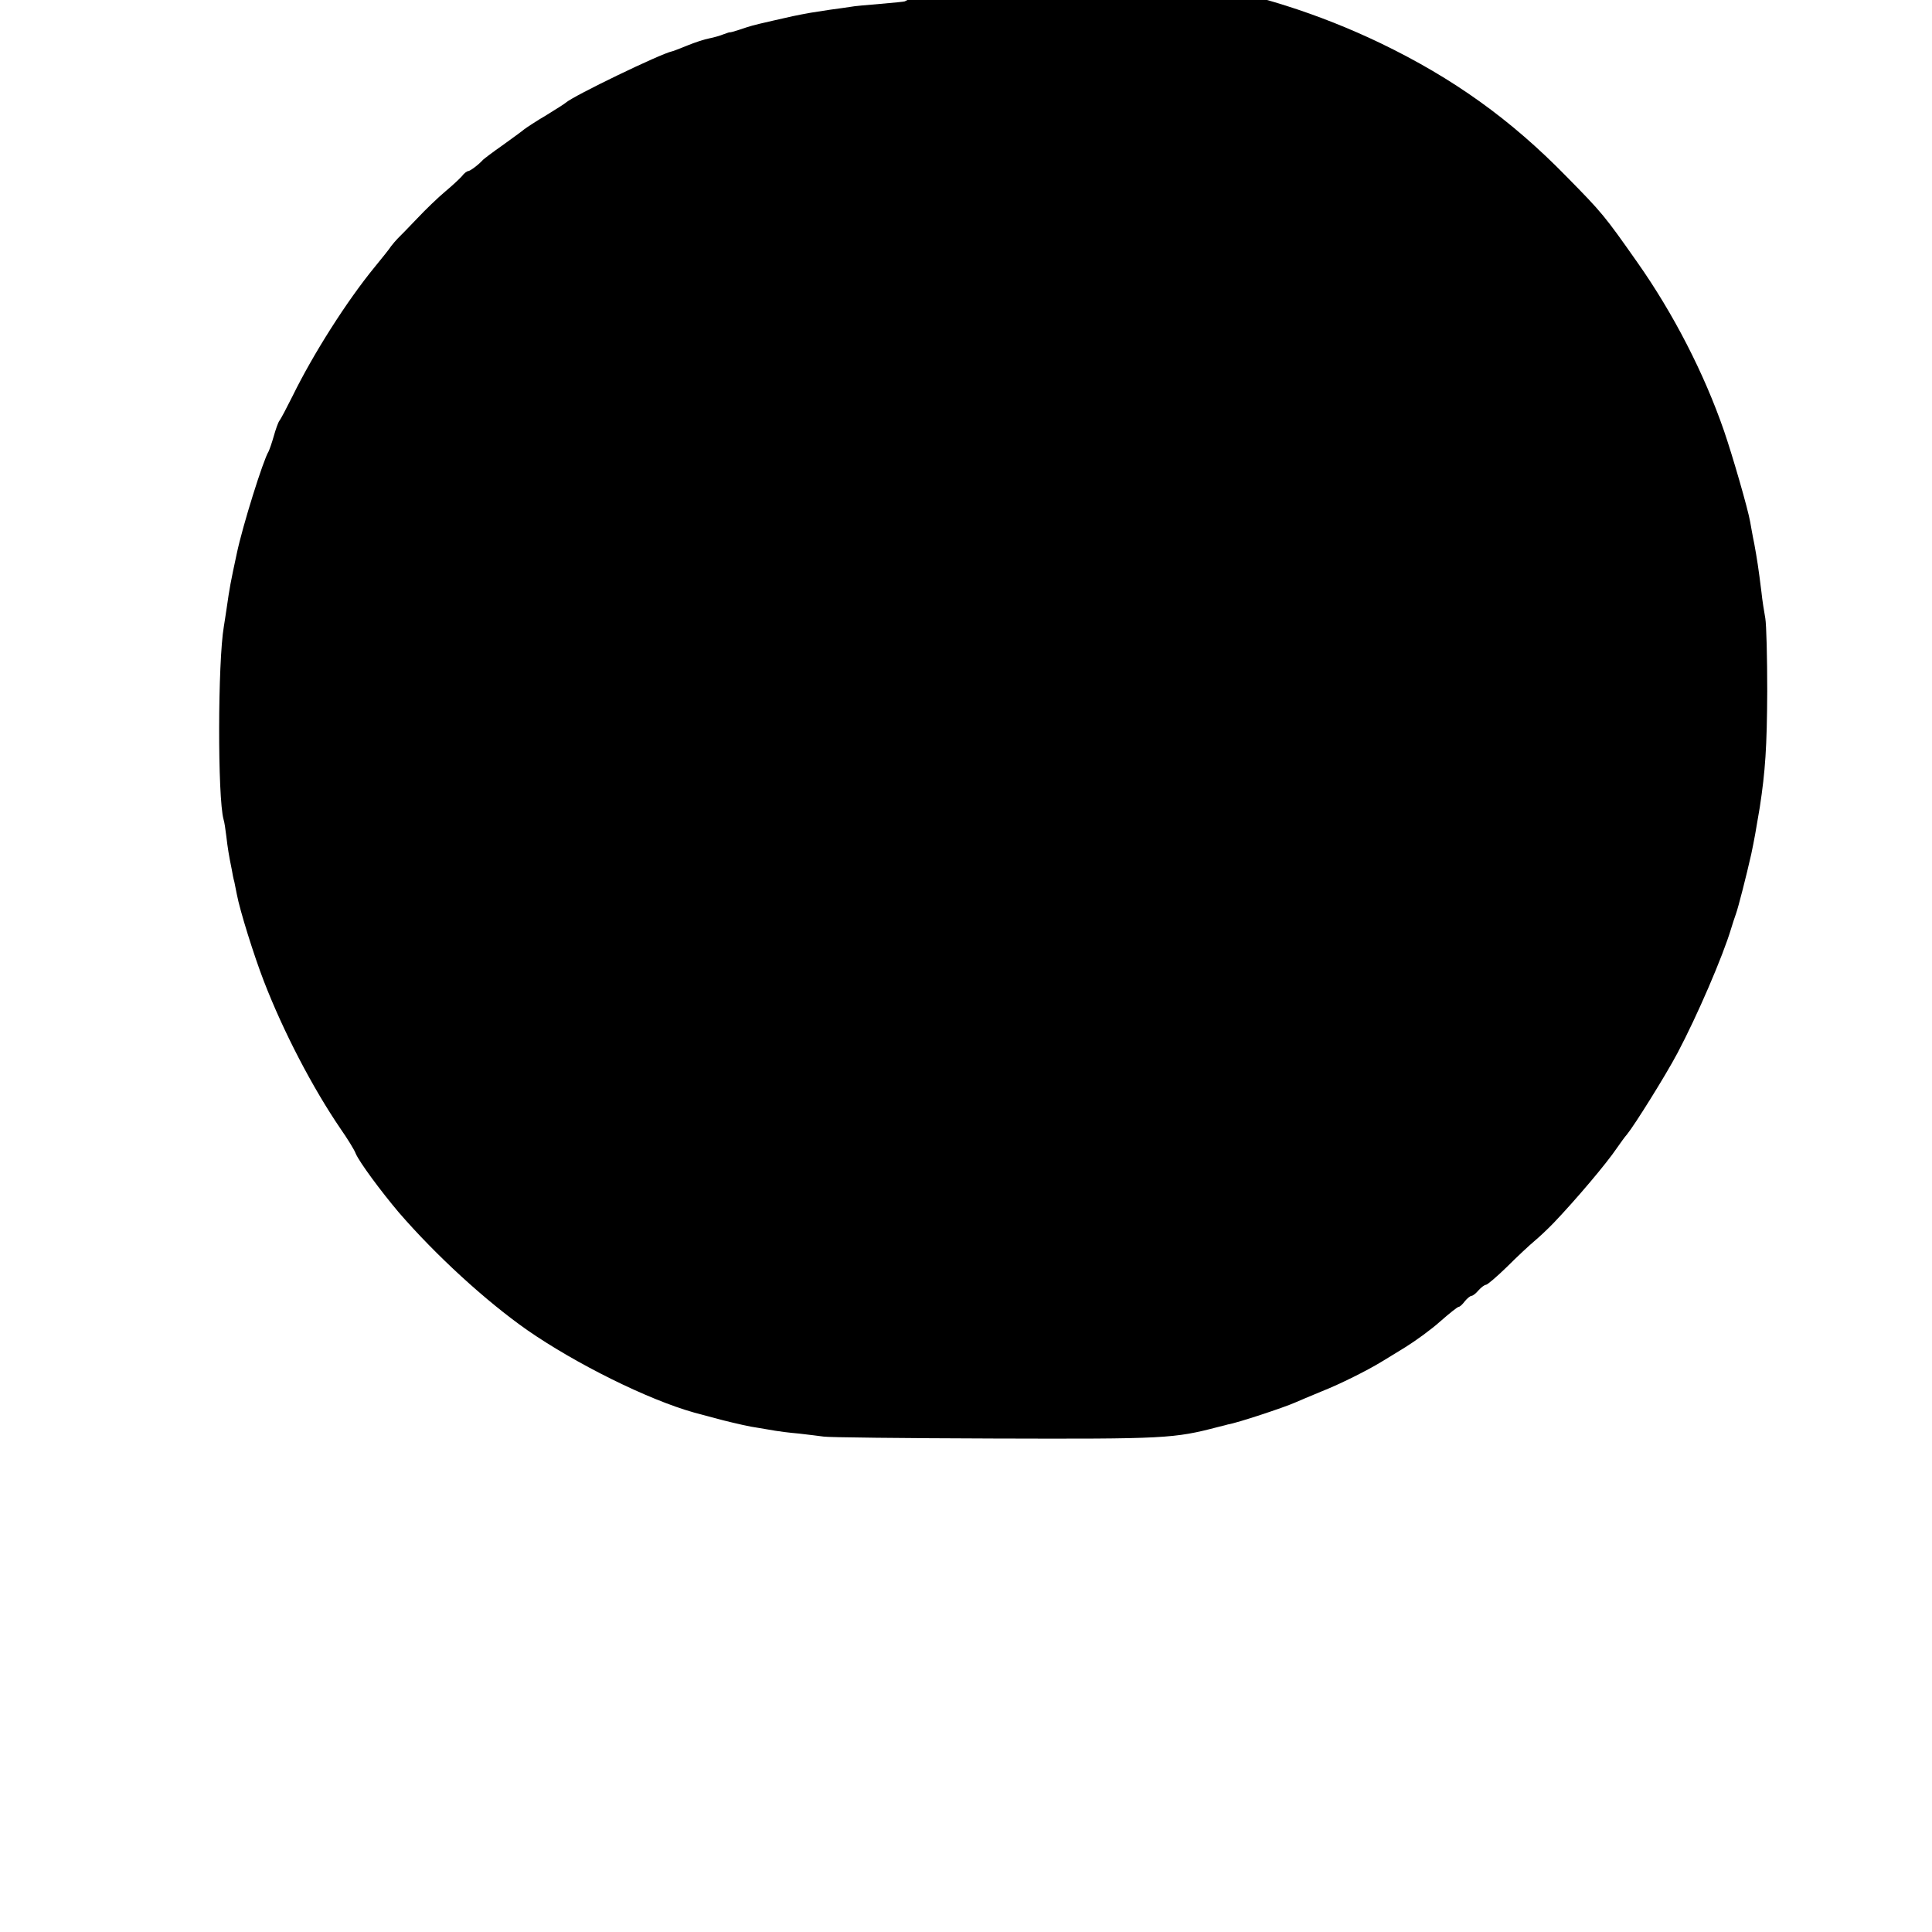 <svg version="1.0" xmlns="http://www.w3.org/2000/svg"
 width="700pt" height="700pt" viewBox="0 0 700 700"
 preserveAspectRatio="xMidYMid meet">
<g transform="translate(0,700) scale(0.1,-0.1)"
fill="#000000" stroke="none">
<!-- SVG path data would be here - simplified for the example -->
<path d="M3278 6995 c-1 -1 -41 -5 -88 -9 -47 -4 -96 -8 -110 -11 -14 -2 -46
-7 -71 -10 -25 -4 -57 -9 -71 -11 -56 -10 -73 -14 -138 -29 -79 -18 -80 -19
-122 -33 -18 -6 -33 -10 -33 -9 0 1 -10 -2 -23 -7 -12 -5 -36 -12 -52 -15
-17 -3 -53 -15 -80 -26 -28 -11 -52 -21 -55 -21 -40 -8 -357 -161 -385 -186
-3 -3 -34 -23 -70 -45 -36 -21 -72 -45 -80 -51 -8 -7 -44 -33 -80 -59 -36
-25 -67 -49 -70 -52 -16 -18 -47 -41 -54 -41 -4 0 -15 -8 -23 -19 -9 -10 -36
-35 -60 -55 -25 -21 -70 -64 -101 -97 -31 -33 -63 -65 -70 -72 -7 -7 -18 -20
-25 -29 -6 -10 -33 -43 -59 -75 -101 -123 -223 -315 -298 -468 -22 -44 -43
-84 -48 -90 -4 -5 -13 -30 -20 -55 -7 -25 -16 -50 -19 -56 -19 -30 -94 -269
-115 -369 -23 -107 -26 -123 -37 -200 -3 -22 -8 -51 -10 -65 -22 -128 -23
-620 -1 -699 3 -9 7 -36 10 -61 5 -43 9 -68 20 -122 2 -13 6 -33 9 -43 2 -11
6 -31 9 -45 11 -59 62 -222 98 -315 71 -184 177 -387 278 -535 25 -36 50 -76
55 -90 14 -32 91 -136 156 -213 135 -156 314 -320 465 -426 176 -122 437 -252
605 -299 14 -4 61 -16 105 -28 44 -11 100 -24 125 -27 25 -4 54 -9 65 -11 11
-2 49 -7 84 -10 35 -4 76 -9 90 -11 14 -3 291 -6 615 -7 626 -2 654 0 815 42
17 4 32 8 35 9 33 5 205 62 245 80 11 5 54 23 95 40 66 26 166 76 218 108 9 5
47 29 85 52 37 23 95 65 127 94 33 29 62 52 66 52 4 0 14 9 22 20 9 11 20 20
25 20 4 0 16 9 25 20 10 11 22 20 27 20 5 0 39 29 76 65 36 36 81 78 99 93 18
15 50 45 71 67 81 85 191 215 228 270 12 17 28 40 37 50 27 33 139 212 183
295 72 136 164 350 194 450 5 17 13 41 18 55 8 22 37 135 55 215 11 52 17 86
31 170 20 131 26 218 27 420 0 123 -3 242 -7 265 -4 22 -11 65 -14 95 -11 89
-16 120 -26 175 -6 28 -12 64 -15 80 -8 46 -63 237 -95 330 -72 208 -183 424
-314 610 -118 168 -127 179 -256 310 -202 207 -410 356 -673 483 -225 108
-462 183 -695 220 -22 3 -51 8 -65 10 -14 2 -47 7 -75 10 -27 3 -66 8 -85 10
-37 5 -591 13 -597 9z"/>
</g>
</svg>
